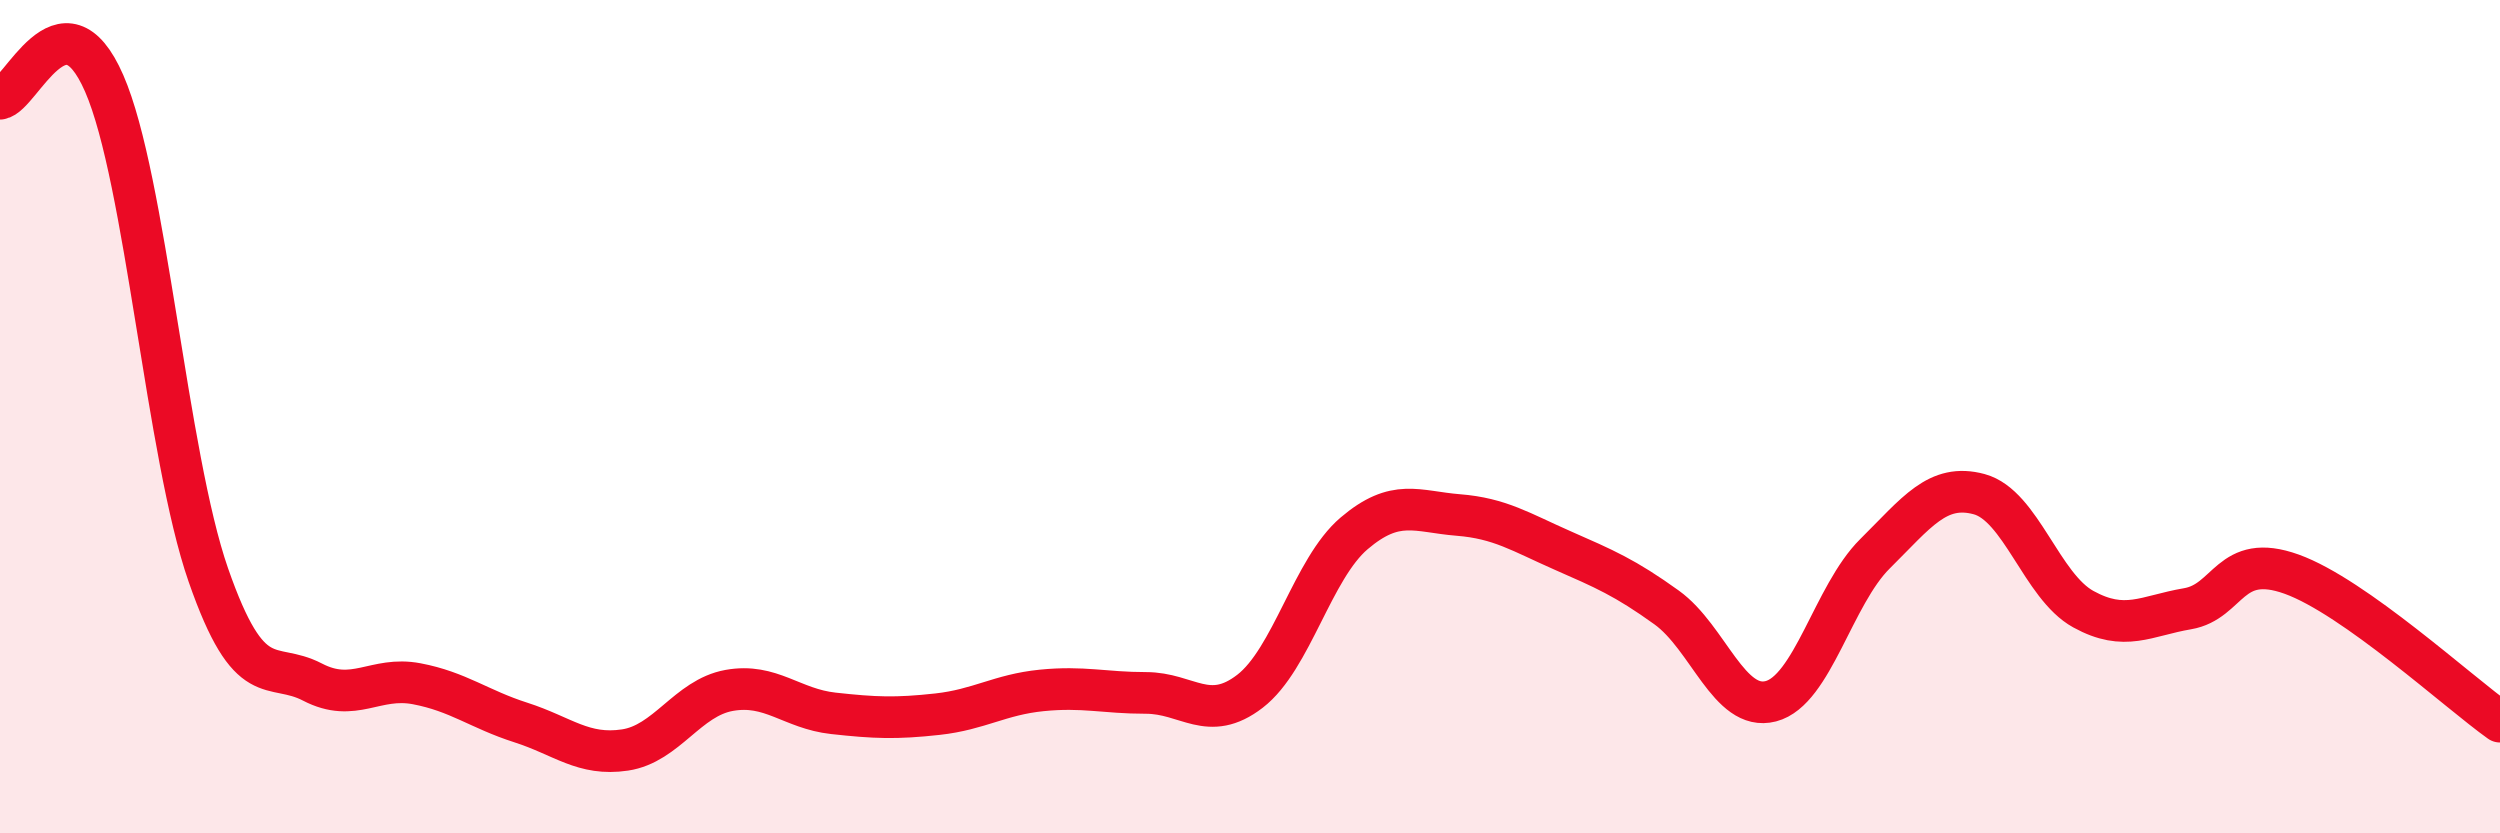 
    <svg width="60" height="20" viewBox="0 0 60 20" xmlns="http://www.w3.org/2000/svg">
      <path
        d="M 0,2.37 C 0.5,2.3 1.5,-0.29 2.5,2 C 3.5,4.29 4,10.93 5,13.8 C 6,16.67 6.5,15.85 7.5,16.37 C 8.5,16.89 9,16.22 10,16.41 C 11,16.6 11.5,17.02 12.5,17.34 C 13.5,17.66 14,18.15 15,18 C 16,17.85 16.5,16.75 17.5,16.57 C 18.5,16.39 19,17.01 20,17.12 C 21,17.23 21.5,17.25 22.5,17.14 C 23.5,17.03 24,16.67 25,16.57 C 26,16.47 26.5,16.63 27.5,16.63 C 28.5,16.63 29,17.36 30,16.59 C 31,15.82 31.5,13.65 32.5,12.8 C 33.5,11.95 34,12.28 35,12.36 C 36,12.44 36.5,12.77 37.5,13.21 C 38.5,13.65 39,13.86 40,14.58 C 41,15.3 41.5,17.09 42.5,16.83 C 43.5,16.57 44,14.28 45,13.29 C 46,12.3 46.5,11.59 47.5,11.86 C 48.5,12.13 49,14.07 50,14.62 C 51,15.17 51.5,14.78 52.5,14.61 C 53.5,14.44 53.5,13.24 55,13.78 C 56.5,14.32 59,16.61 60,17.32L60 20L0 20Z"
        fill="#EB0A25"
        opacity="0.1"
        stroke-linecap="round"
        stroke-linejoin="round"
      />
      <path
        d="M 0,2.37 C 0.5,2.3 1.5,-0.29 2.5,2 C 3.5,4.29 4,10.93 5,13.8 C 6,16.67 6.5,15.85 7.5,16.37 C 8.5,16.89 9,16.22 10,16.41 C 11,16.6 11.5,17.02 12.5,17.34 C 13.5,17.66 14,18.15 15,18 C 16,17.85 16.5,16.75 17.5,16.57 C 18.5,16.39 19,17.01 20,17.12 C 21,17.23 21.5,17.25 22.5,17.14 C 23.5,17.03 24,16.67 25,16.57 C 26,16.47 26.5,16.63 27.5,16.63 C 28.5,16.63 29,17.36 30,16.59 C 31,15.82 31.5,13.65 32.5,12.8 C 33.5,11.95 34,12.28 35,12.36 C 36,12.44 36.5,12.77 37.5,13.21 C 38.5,13.65 39,13.86 40,14.58 C 41,15.3 41.5,17.09 42.5,16.83 C 43.5,16.57 44,14.28 45,13.29 C 46,12.3 46.5,11.59 47.5,11.86 C 48.5,12.13 49,14.07 50,14.62 C 51,15.17 51.5,14.78 52.5,14.61 C 53.5,14.44 53.5,13.24 55,13.78 C 56.5,14.32 59,16.61 60,17.32"
        stroke="#EB0A25"
        stroke-width="1"
        fill="none"
        stroke-linecap="round"
        stroke-linejoin="round"
      />
    </svg>
  